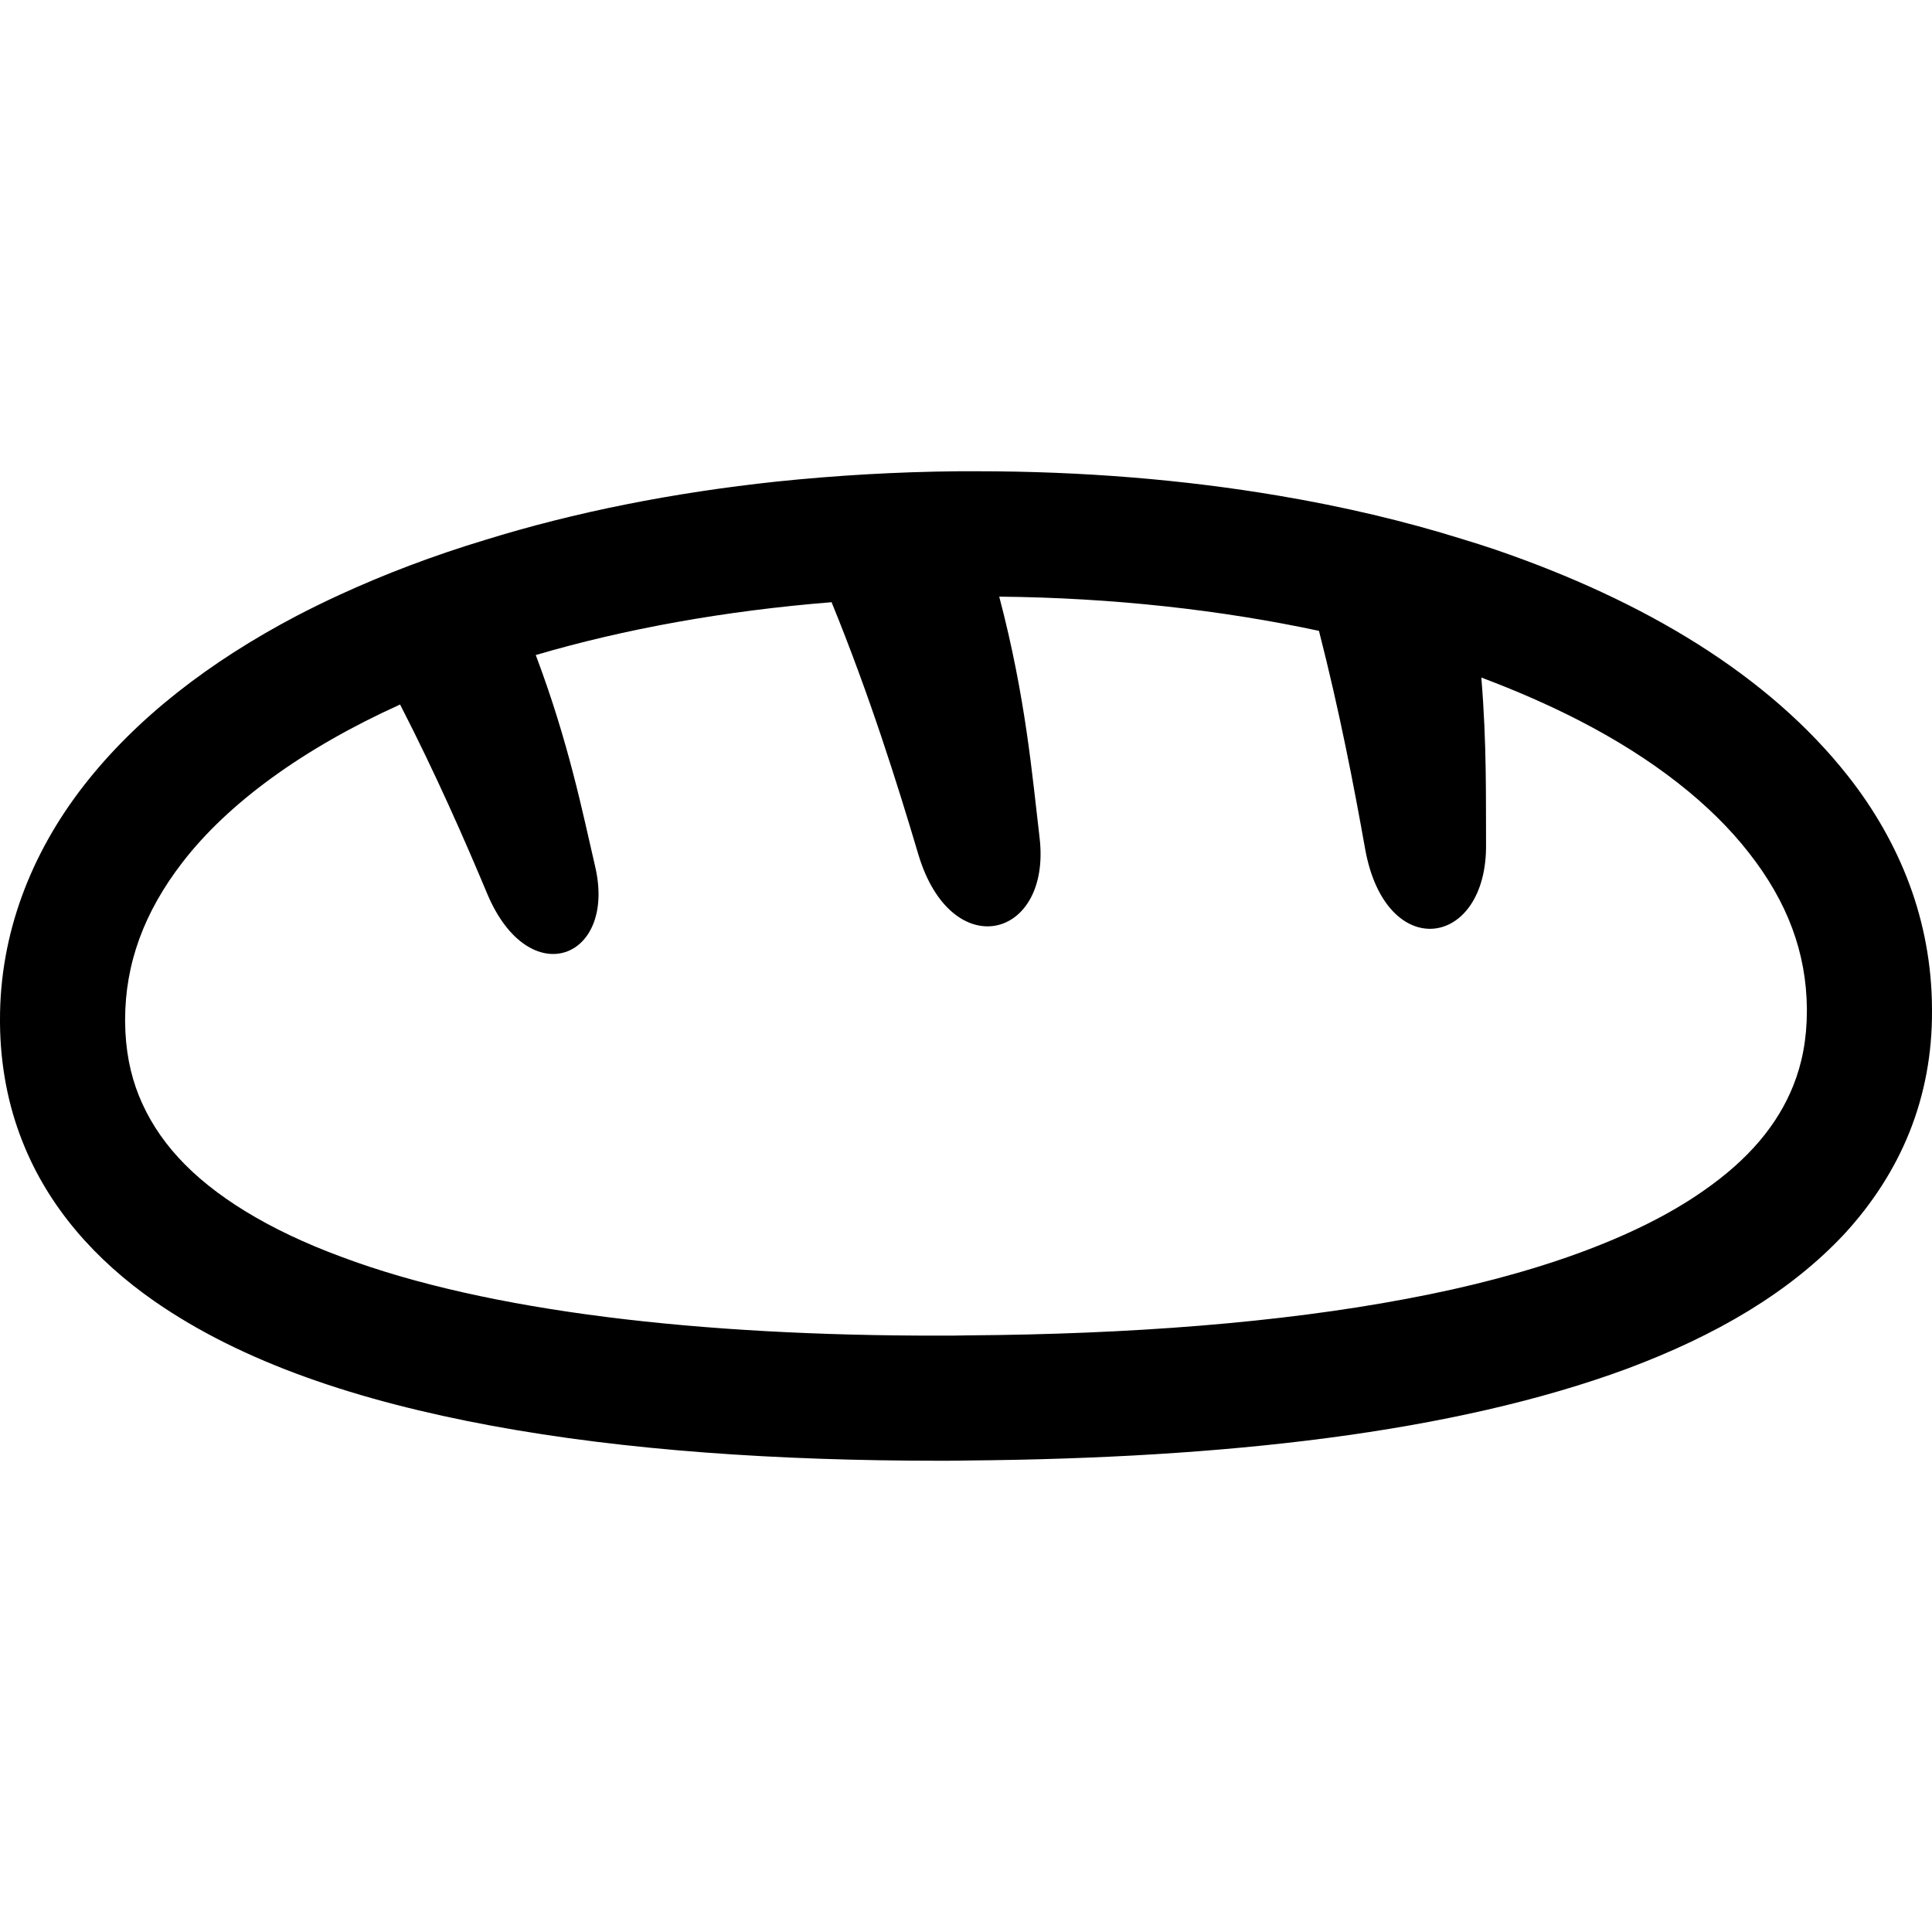 <?xml version="1.0" encoding="utf-8"?>

<!DOCTYPE svg PUBLIC "-//W3C//DTD SVG 1.1//EN" "http://www.w3.org/Graphics/SVG/1.1/DTD/svg11.dtd">
<!-- Uploaded to: SVG Repo, www.svgrepo.com, Generator: SVG Repo Mixer Tools -->
<svg height="800px" width="800px" version="1.1" id="_x32_" xmlns="http://www.w3.org/2000/svg" xmlns:xlink="http://www.w3.org/1999/xlink" 
	 viewBox="0 0 512 512"  xml:space="preserve">
<style type="text/css">
	.st0{fill:#000000;}
</style>
<g>
	<path class="st0" d="M506.033,234.379c-3.835-10.318-9.432-20.046-16.362-28.81c-20.996-26.601-53.633-46.272-93.351-59.9
		c-2.87-0.957-5.821-1.921-8.764-2.799c-15.326-4.792-31.609-8.627-48.632-11.498c-25.198-4.274-52.014-6.483-79.939-6.483h-4.864
		c-16.506,0.144-32.638,1.108-48.258,2.727c-27.557,2.943-53.568,8.102-77.291,15.47c-13.707,4.13-26.672,9.066-38.682,14.592
		c-3.828,1.77-7.591,3.612-11.275,5.526c-23.132,12.152-42.509,27.112-56.432,45.013c-13.93,17.908-22.255,39.2-22.183,62.116v0.734
		c0.079,11.204,2.137,21.96,6.044,31.68c6.85,17.248,19.305,31.242,34.854,42.071c23.428,16.283,54,26.457,89.371,33.012
		c35.437,6.554,75.816,9.281,118.692,9.281c2.656,0,5.382,0,8.03-0.072c67.052-0.59,128.06-7.224,174.405-24.392
		c23.204-8.692,42.948-20.111,57.54-35.803c7.217-7.887,13.117-16.873,17.096-26.824c3.98-9.944,6.038-20.772,5.965-32.191v-0.741
		C511.927,255.742,509.862,244.69,506.033,234.379z M478.842,267.829c0,7.512-1.252,13.995-3.612,19.888
		c-4.123,10.318-11.786,19.528-23.795,27.853c-17.83,12.527-45.243,22.398-78.838,28.658c-33.595,6.339-73.312,9.361-115.822,9.656
		c-2.655,0.072-5.231,0.072-7.814,0.072c-63.217,0.072-119.728-6.331-158.41-20.851c-19.377-7.145-34.04-16.211-43.322-26.378
		c-4.64-5.08-8.03-10.462-10.39-16.283c-2.353-5.821-3.605-12.232-3.684-19.6v-0.511c0-14.958,5.015-28.586,15.182-41.775
		c12.081-15.693,31.976-30.213,57.692-41.855c9.426,18.348,17.088,35.811,23.133,50.252c11.124,26.306,34.408,17.167,28.515-7.512
		c-3.317-14.297-7.001-32.789-15.693-55.849c23.579-6.93,50.028-11.722,78.392-14.002c10.023,24.535,17.391,47.963,22.989,66.829
		c8.771,29.321,35.364,22.471,32.126-4.497c-1.921-16.132-3.612-36.983-10.685-63.807c30.206,0.295,58.871,3.54,84.731,9.066
		c5.454,21.291,9.282,41.186,12.232,57.764c5.446,30.429,32.342,26.378,32.048-1.18c-0.072-12.009,0.223-26.45-1.252-44.208
		c9.21,3.461,17.83,7.224,25.716,11.275c19.815,10.167,35.141,22.247,45.236,35.221c10.167,12.965,15.182,26.37,15.326,41.257
		V267.829z"/>
</g>
</svg>